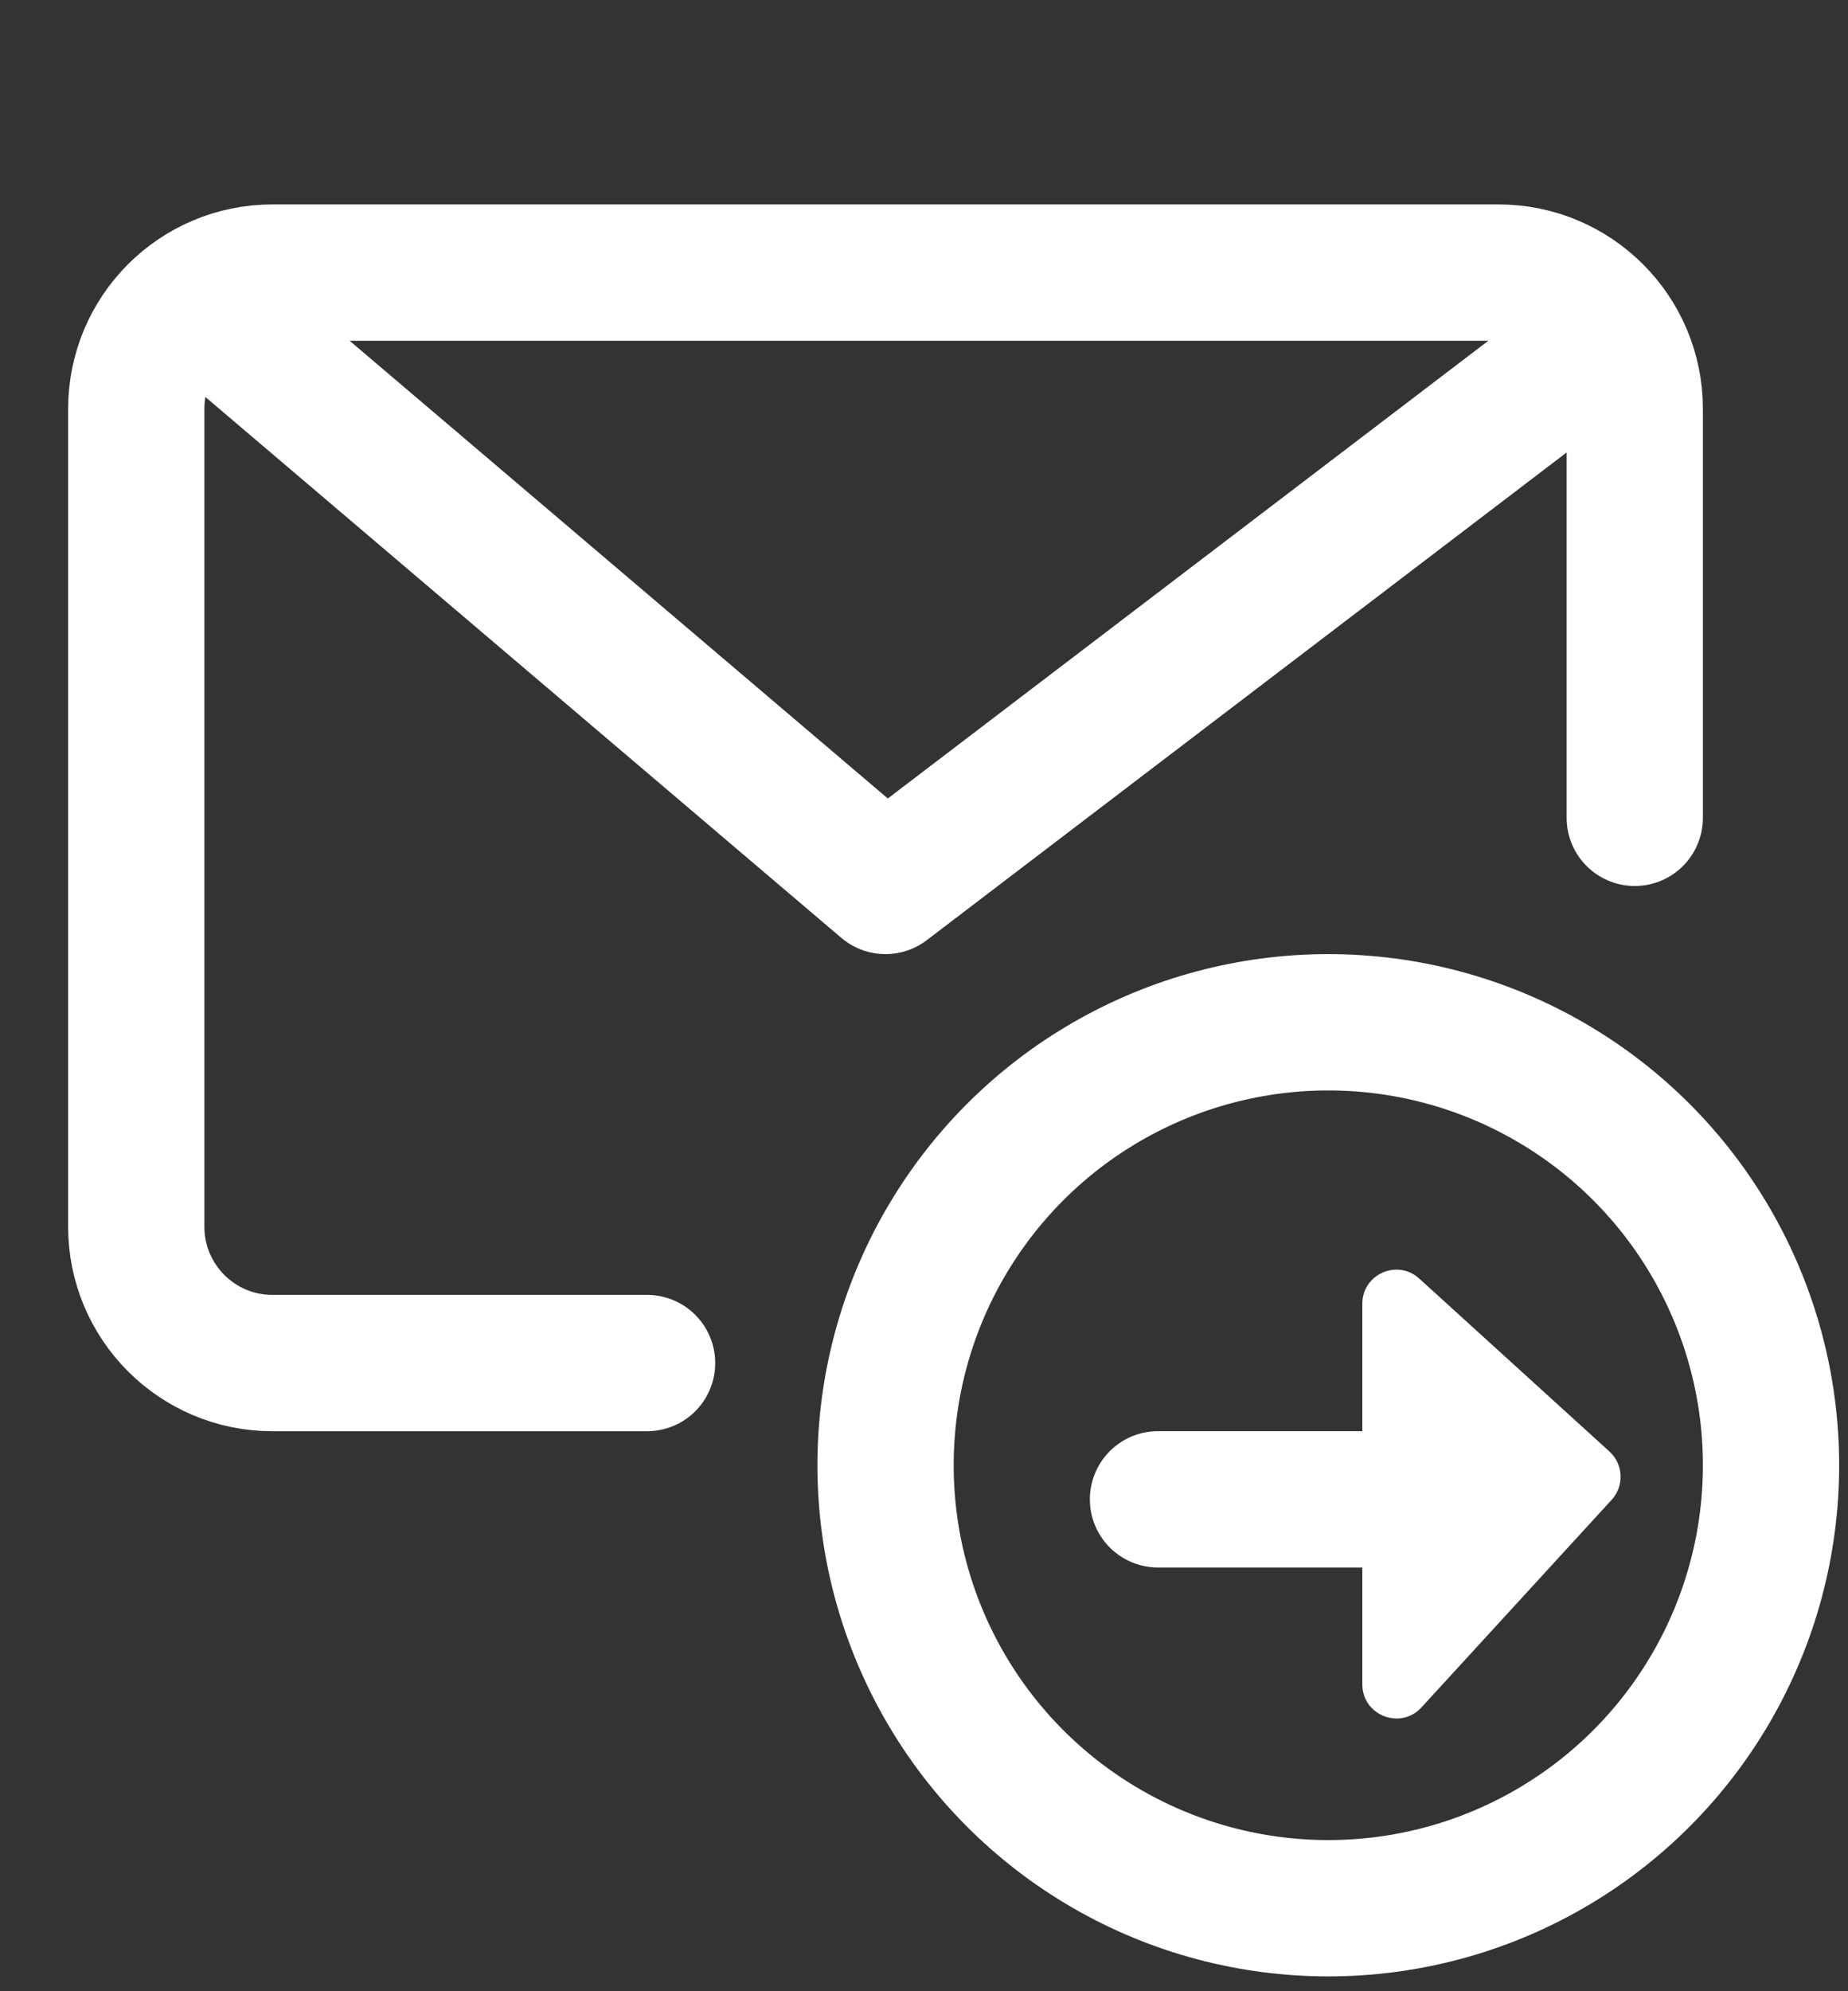 <svg width="26" height="28" viewBox="0 0 26 28" fill="none" xmlns="http://www.w3.org/2000/svg">
<rect x="0" y="0" width="26" height="28" fill="#333333" stroke="none"/>
<path d="M9.104 19.167H3.833C2.775 19.167 1.917 18.309 1.917 17.25V5.75C1.917 4.691 2.775 3.833 3.833 3.833H21.083C22.142 3.833 23 4.691 23 5.75V11.5" stroke="white" stroke-width="1.917" stroke-linecap="round" stroke-linejoin="round"/>
<path d="M2.875 4.312L12.458 12.458L22.521 4.792" stroke="white" stroke-width="1.917" stroke-linecap="round" stroke-linejoin="round"/>
<circle cx="18.688" cy="20.604" r="6.229" stroke="white" stroke-width="1.917" stroke-linecap="round" stroke-linejoin="round"/>
<path d="M20.125 21.083H16.292" stroke="white" stroke-width="1.917" stroke-linecap="round" stroke-linejoin="round"/>
<path d="M19.968 17.979L22.644 20.411C22.84 20.59 22.854 20.894 22.675 21.09L19.999 24.009C19.704 24.331 19.167 24.122 19.167 23.685V18.333C19.167 17.917 19.66 17.699 19.968 17.979Z" fill="white"/>
</svg>